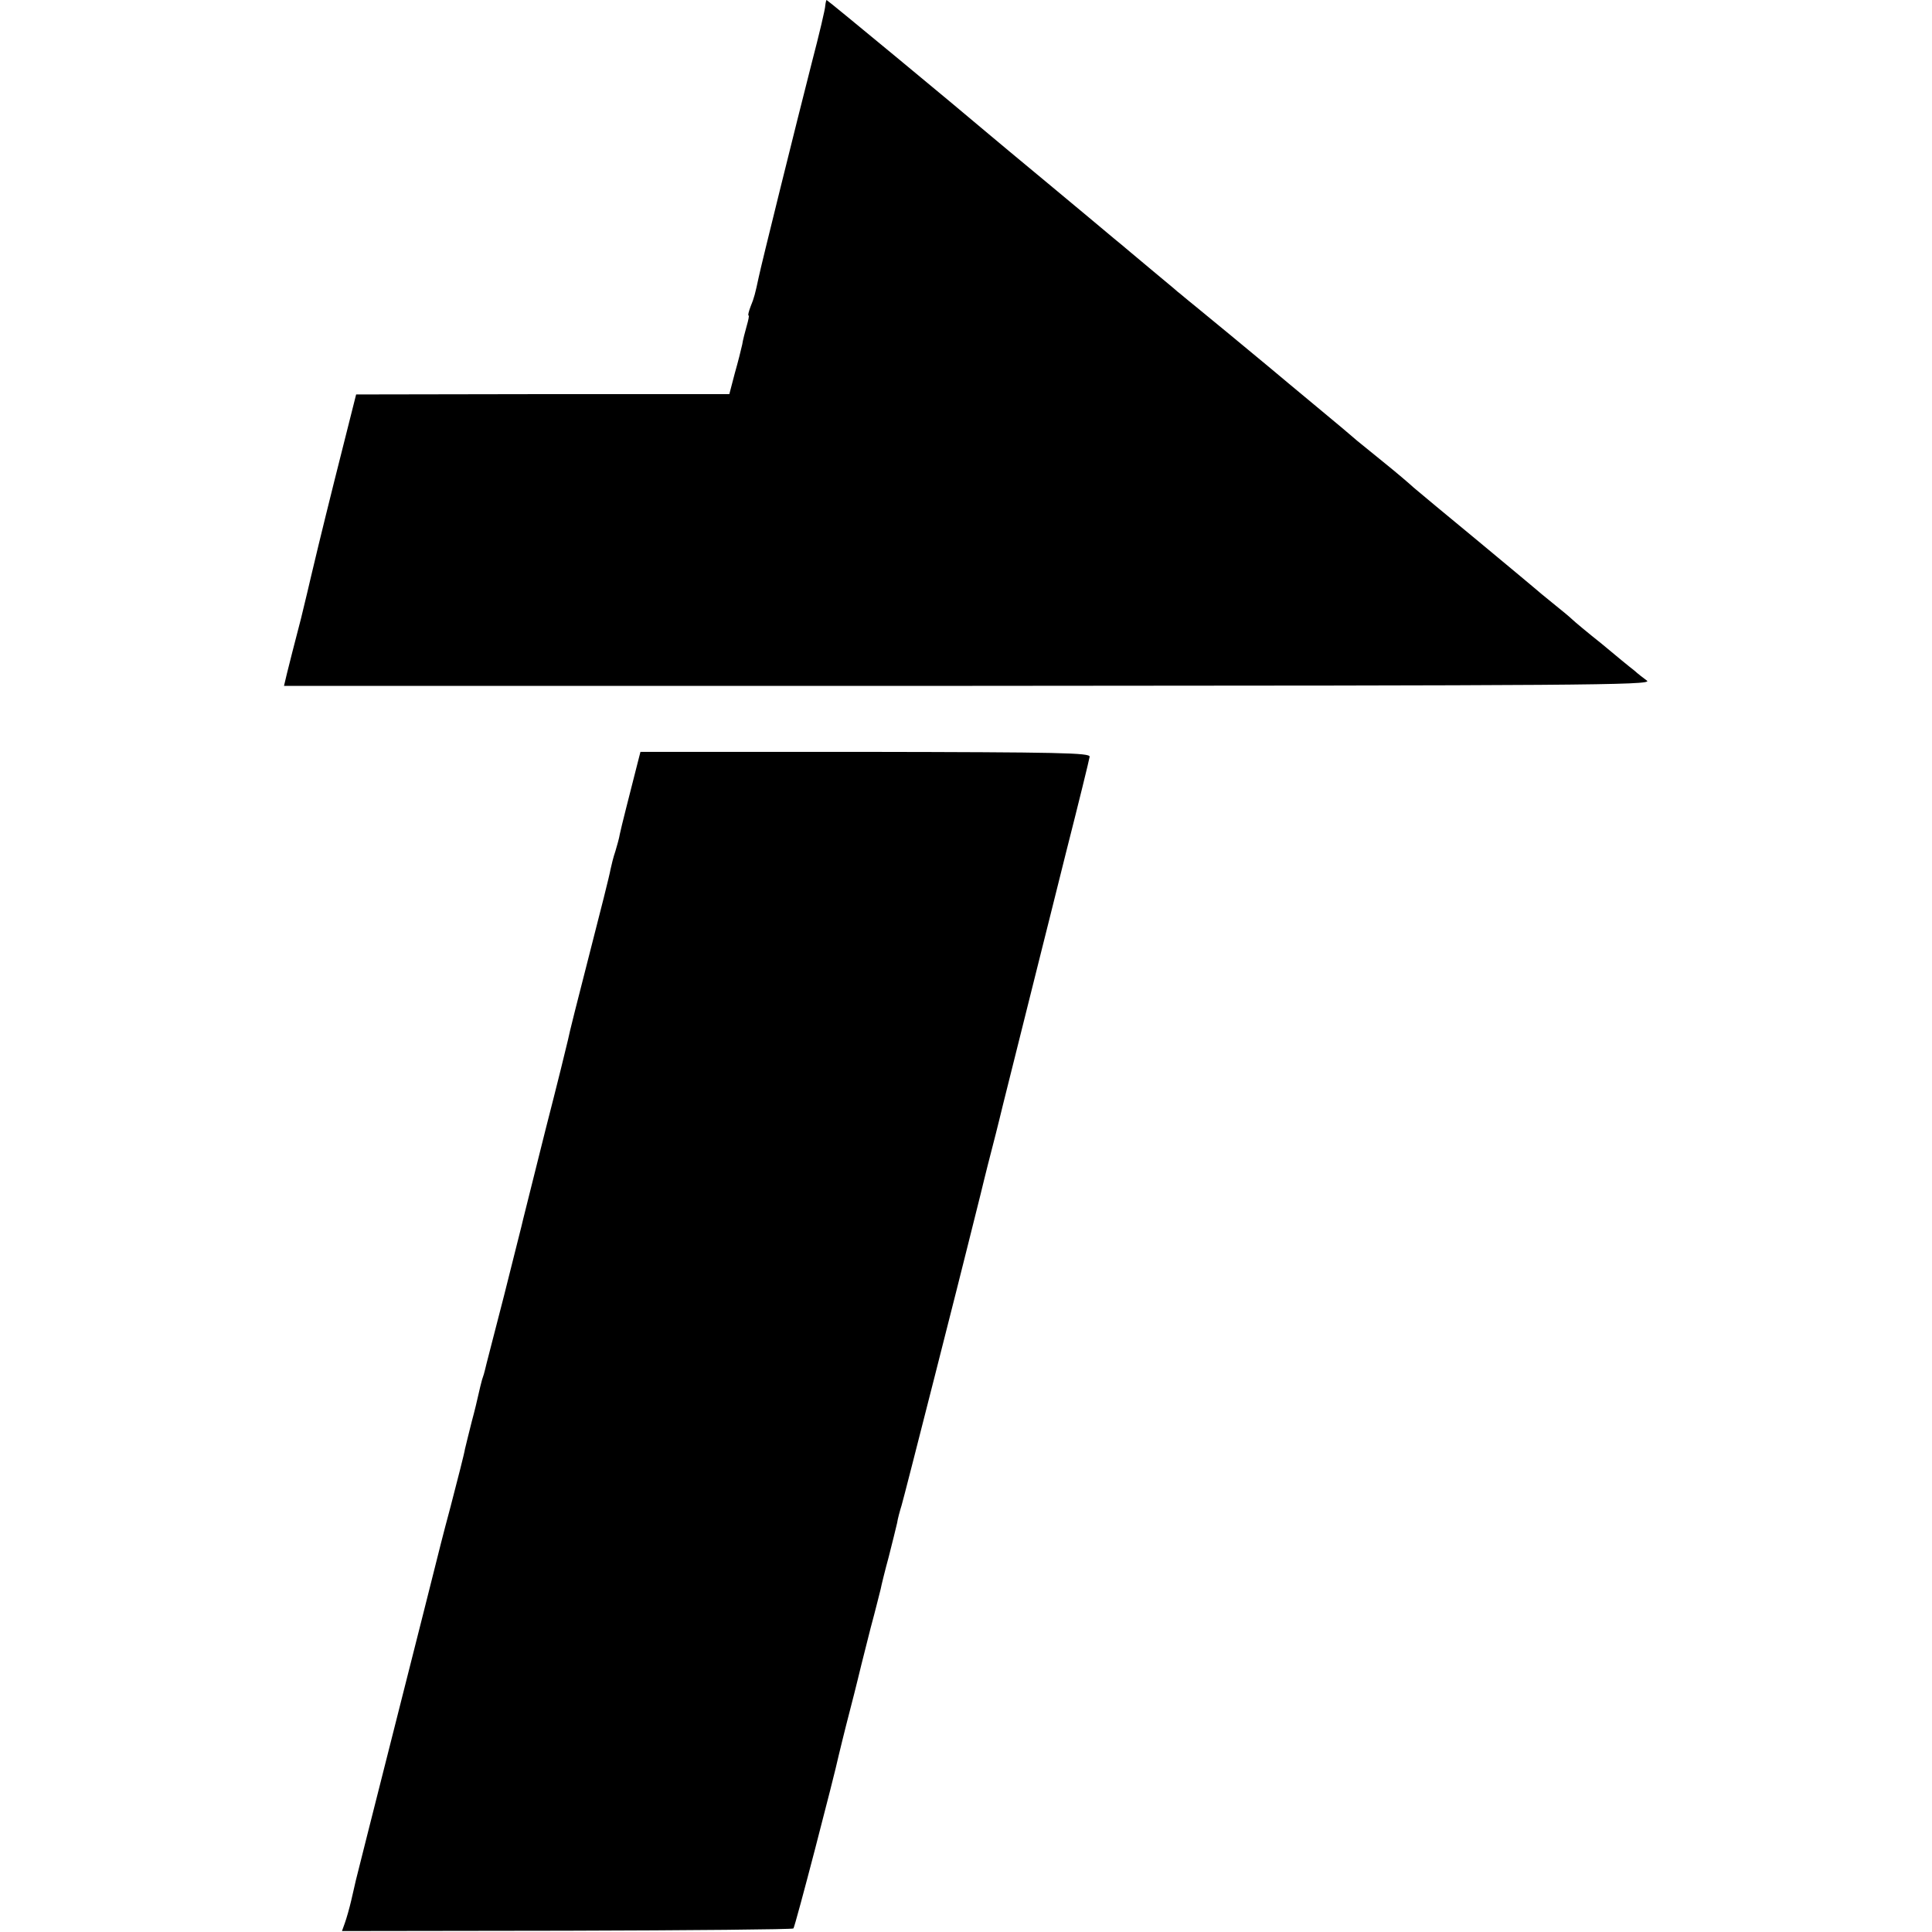 <?xml version="1.0" standalone="no"?>
<!DOCTYPE svg PUBLIC "-//W3C//DTD SVG 20010904//EN"
 "http://www.w3.org/TR/2001/REC-SVG-20010904/DTD/svg10.dtd">
<svg version="1.0" xmlns="http://www.w3.org/2000/svg"
 width="600pt" height="600pt" viewBox="0 0 600 600"
 preserveAspectRatio="xMidYMid meet">
<g transform="translate(0,600) scale(0.1,-0.1)"
fill="#000000" stroke="none">
<path d="M2563 5983 c0 -10 -19 -90 -42 -178 -46 -180 -158 -632 -165 -667
-10 -47 -14 -64 -25 -90 -6 -16 -9 -28 -6 -28 2 0 -1 -15 -6 -32 -5 -18 -12
-44 -14 -58 -3 -14 -13 -54 -23 -89 l-17 -65 -580 0 -579 -1 -68 -270 c-37
-148 -69 -281 -72 -295 -3 -14 -17 -72 -31 -130 -28 -109 -29 -111 -44 -172
l-9 -38 2127 0 c1897 1 2124 2 2106 16 -11 8 -29 22 -40 32 -12 9 -57 46 -100
82 -44 35 -86 70 -93 77 -7 7 -34 29 -60 50 -26 21 -49 40 -52 43 -3 3 -84 70
-180 150 -96 79 -186 154 -200 166 -14 13 -54 47 -90 76 -36 29 -74 60 -85 69
-11 10 -67 57 -125 105 -58 48 -125 104 -150 125 -70 58 -181 150 -229 189
-24 19 -48 40 -55 45 -6 6 -43 36 -81 68 -39 32 -90 76 -115 96 -25 21 -117
98 -205 171 -88 73 -171 142 -185 154 -88 75 -500 416 -503 416 -1 0 -3 -8 -4
-17z"/>
<path d="M1980 3630 c-25 -98 -51 -200 -55 -220 -2 -13 -9 -37 -14 -54 -6 -17
-12 -42 -15 -56 -2 -14 -32 -133 -66 -265 -34 -132 -64 -251 -66 -264 -3 -14
-34 -140 -70 -280 -35 -140 -66 -264 -69 -276 -2 -11 -30 -119 -60 -240 -31
-121 -58 -224 -59 -230 -1 -5 -5 -19 -9 -30 -3 -11 -8 -31 -11 -45 -3 -14 -12
-52 -21 -85 -8 -33 -18 -71 -21 -85 -2 -14 -23 -95 -45 -180 -23 -85 -42 -162
-44 -170 -2 -8 -58 -231 -125 -495 -67 -264 -123 -487 -125 -495 -2 -8 -8 -36
-14 -61 -6 -26 -15 -57 -20 -71 l-9 -25 698 1 c384 1 701 4 704 7 5 4 127 473
141 539 2 8 17 71 35 140 18 69 33 132 35 140 2 8 15 60 29 115 15 55 28 109
31 120 2 11 13 56 25 100 11 44 23 91 26 105 2 14 9 39 14 55 8 26 196 767
205 805 2 8 11 44 20 80 9 36 18 72 20 80 2 8 17 71 35 140 18 69 33 132 35
140 2 8 29 116 60 240 31 124 58 232 60 240 2 8 36 143 75 300 40 157 73 292
74 300 1 12 -89 14 -697 15 l-698 0 -9 -35z"/>
</g>
</svg>
